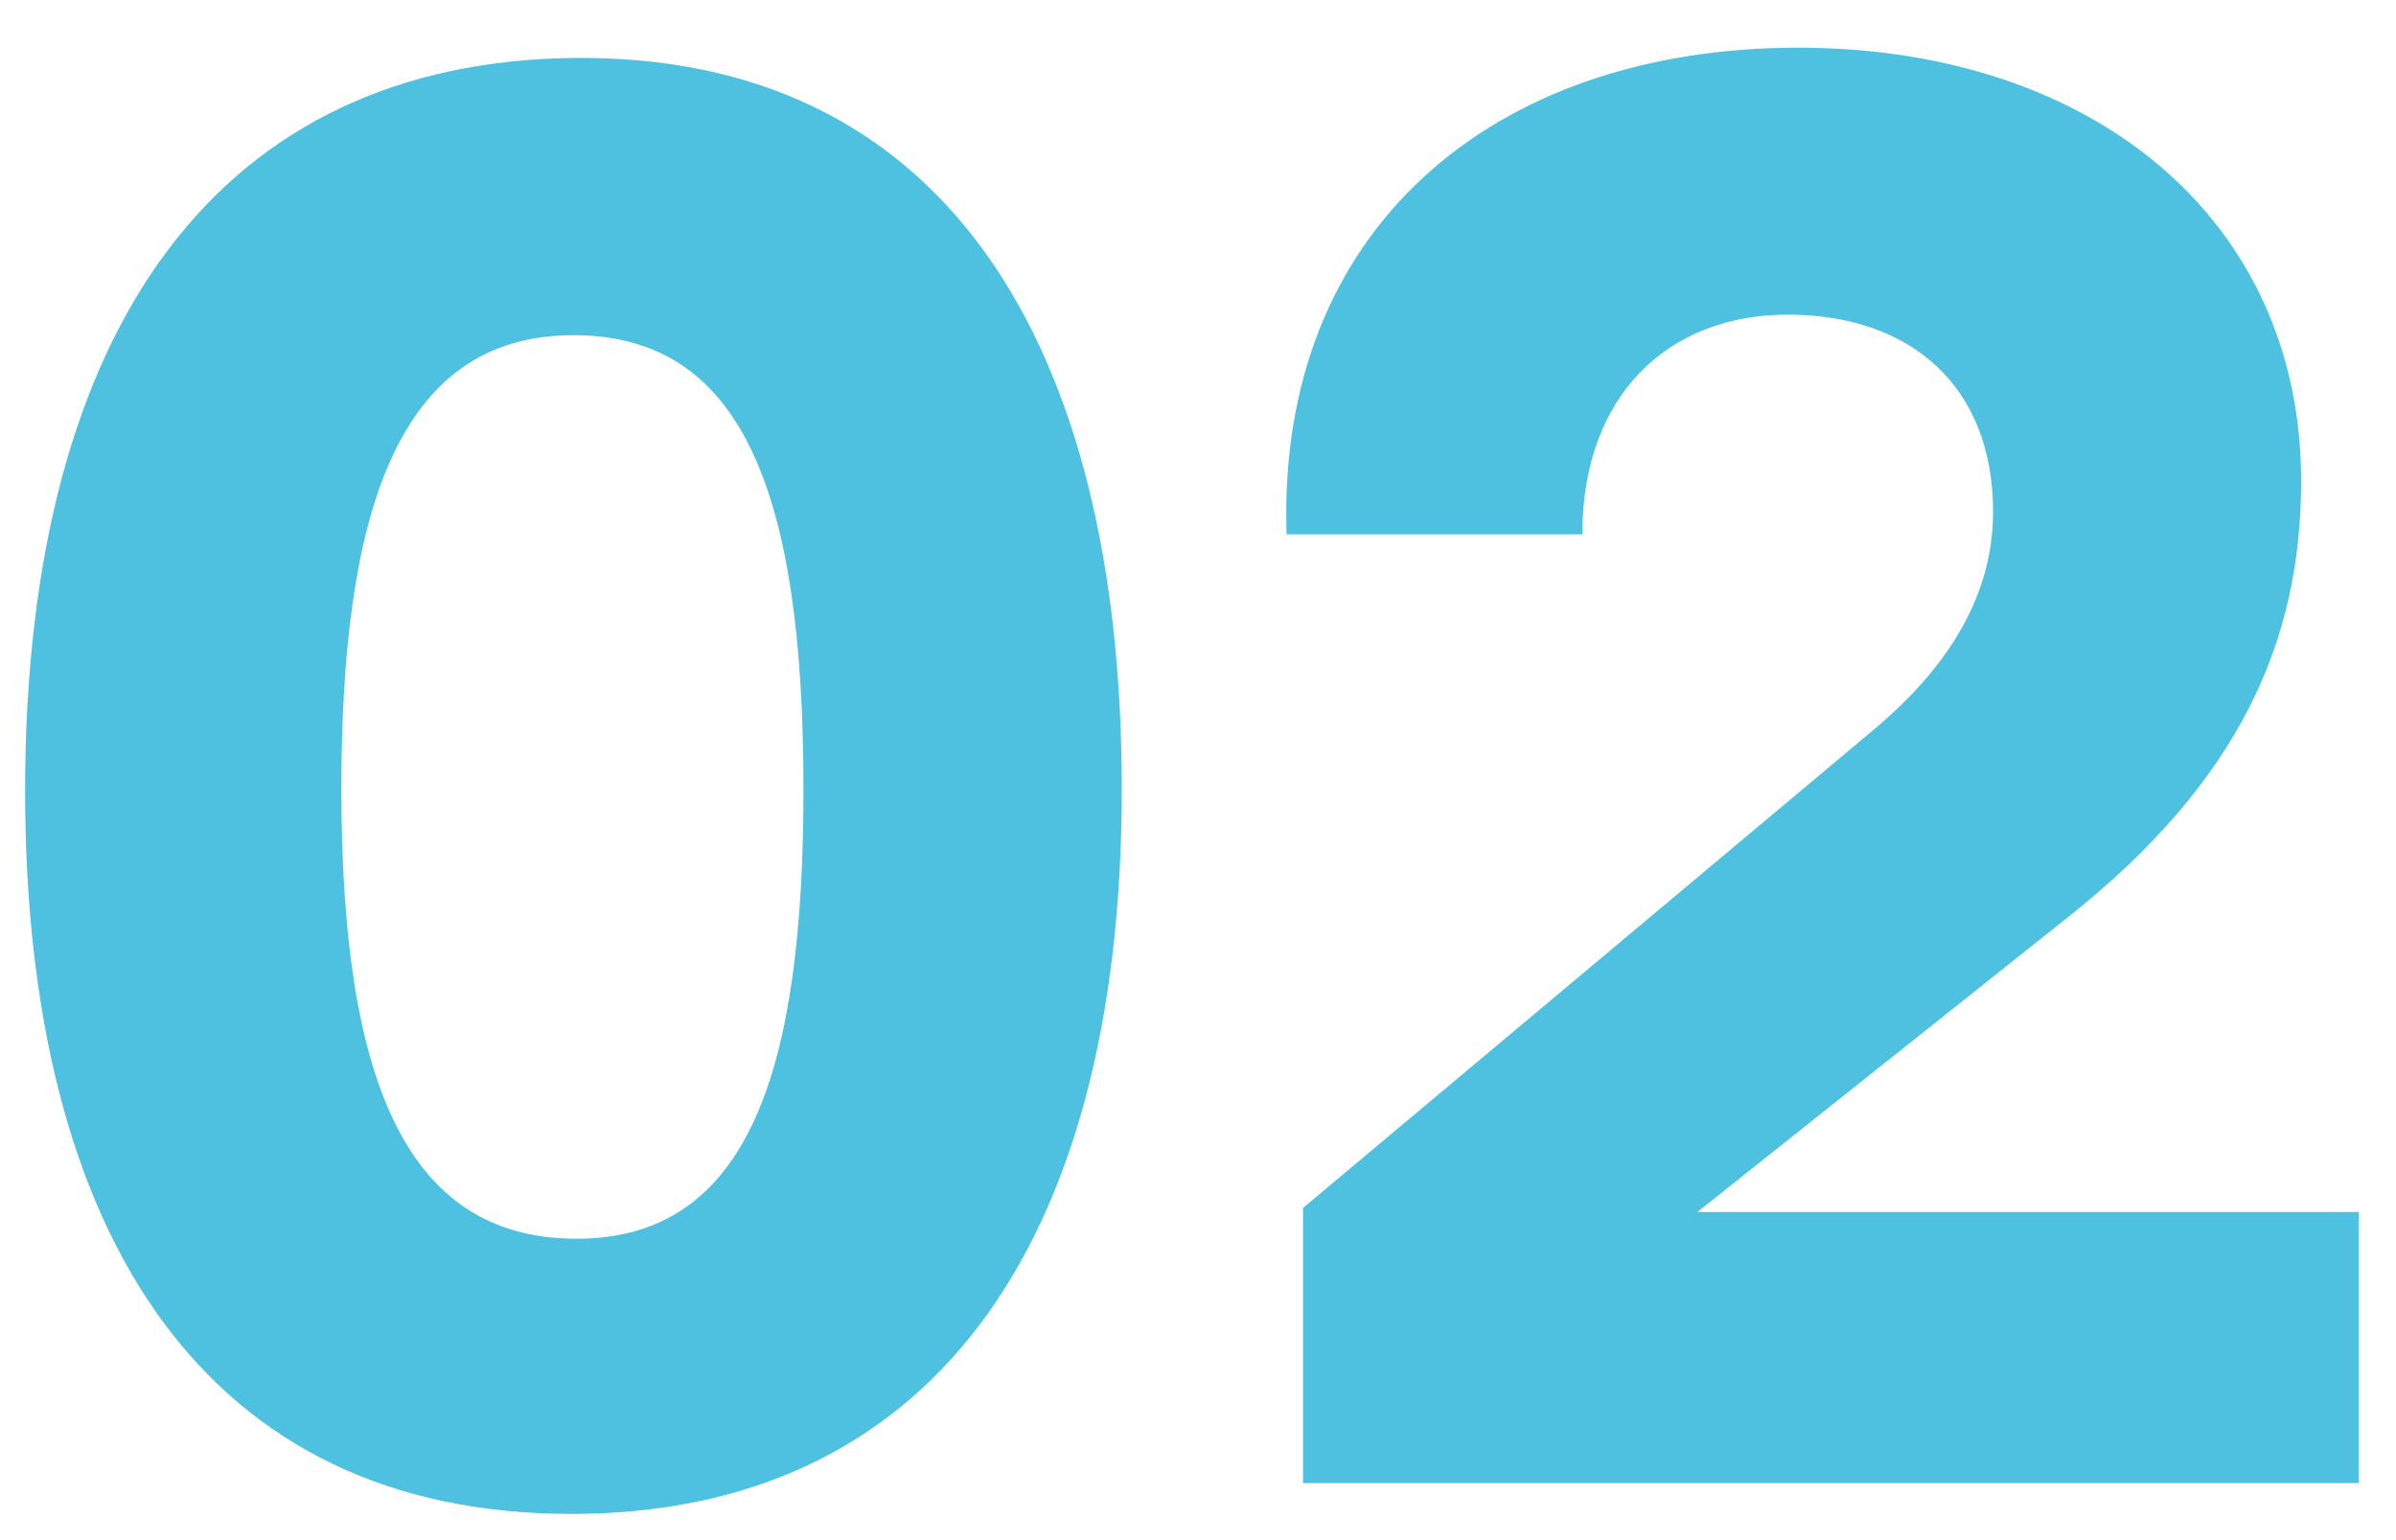 <svg width="42" height="27" viewBox="0 0 42 27" fill="none" xmlns="http://www.w3.org/2000/svg">
<path d="M0.44 13.868C0.44 5.66 3.896 1.088 10.052 1.016C16.532 0.944 19.664 5.984 19.664 13.832C19.664 21.968 16.208 26.54 10.016 26.54C3.644 26.54 0.44 21.716 0.44 13.868ZM5.984 13.832C5.984 18.98 7.136 21.68 10.052 21.716C13.148 21.752 14.084 18.728 14.084 13.832C14.084 8.54 12.968 5.876 10.052 5.876C6.956 5.876 5.984 9.008 5.984 13.832Z" fill="#4FC1E0"/>
<path d="M22.553 9.368C22.373 4.04 26.153 0.836 31.517 0.836C36.701 0.836 40.337 3.86 40.337 8.432C40.337 11.24 39.257 13.688 36.269 16.064L29.753 21.248H41.345V26H22.841V21.176L32.849 12.788C34.181 11.672 34.937 10.412 34.937 8.972C34.937 6.776 33.497 5.516 31.337 5.516C29.249 5.516 27.737 6.92 27.737 9.368H22.553Z" fill="#4FC1E0"/>
</svg>
